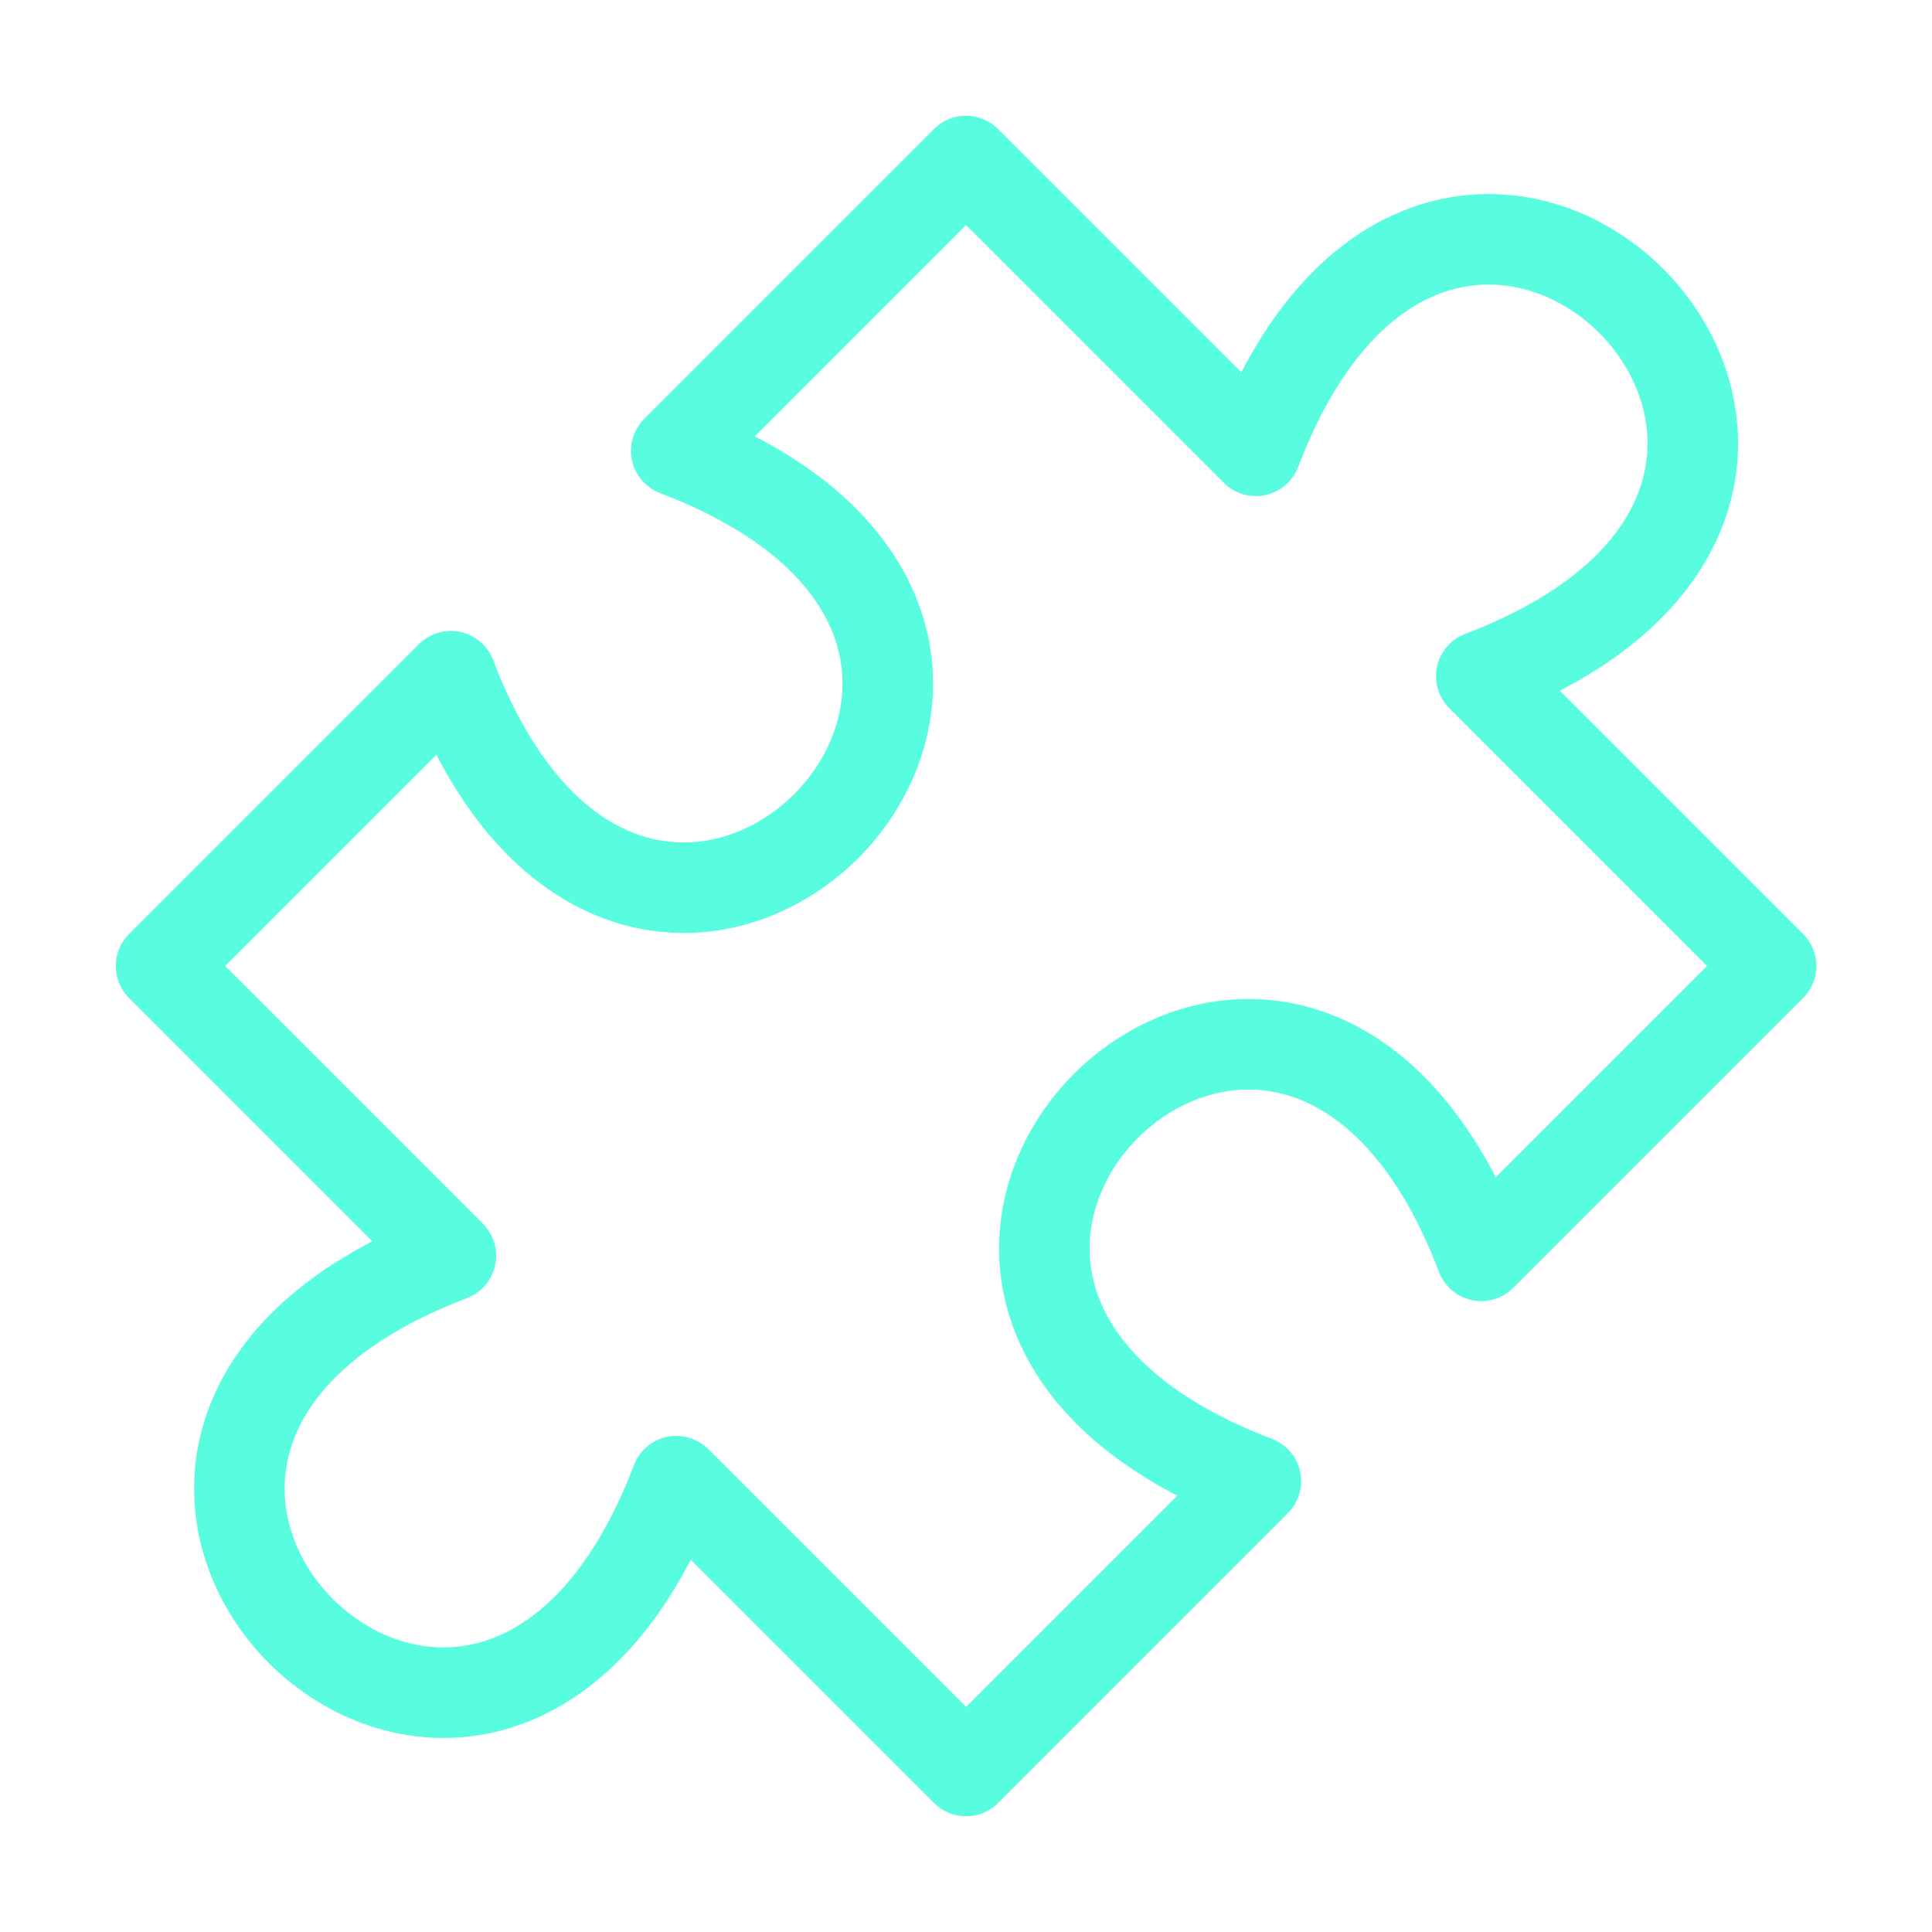 <svg width="32" height="32" viewBox="0 0 32 32" fill="none" xmlns="http://www.w3.org/2000/svg">
<path d="M16.001 2.667L20.801 7.467C24.001 -0.933 32.935 8 24.535 11.2L29.335 16L24.535 20.8C21.335 12.4 12.401 21.333 20.801 24.533L16.001 29.333L11.201 24.533C8.001 32.933 -0.932 24 7.468 20.8L2.668 16L7.468 11.2C10.668 19.6 19.601 10.667 11.201 7.467L16.001 2.667Z" stroke="#58FDDF" stroke-width="1.5" stroke-linecap="round" stroke-linejoin="round"/>
</svg>
